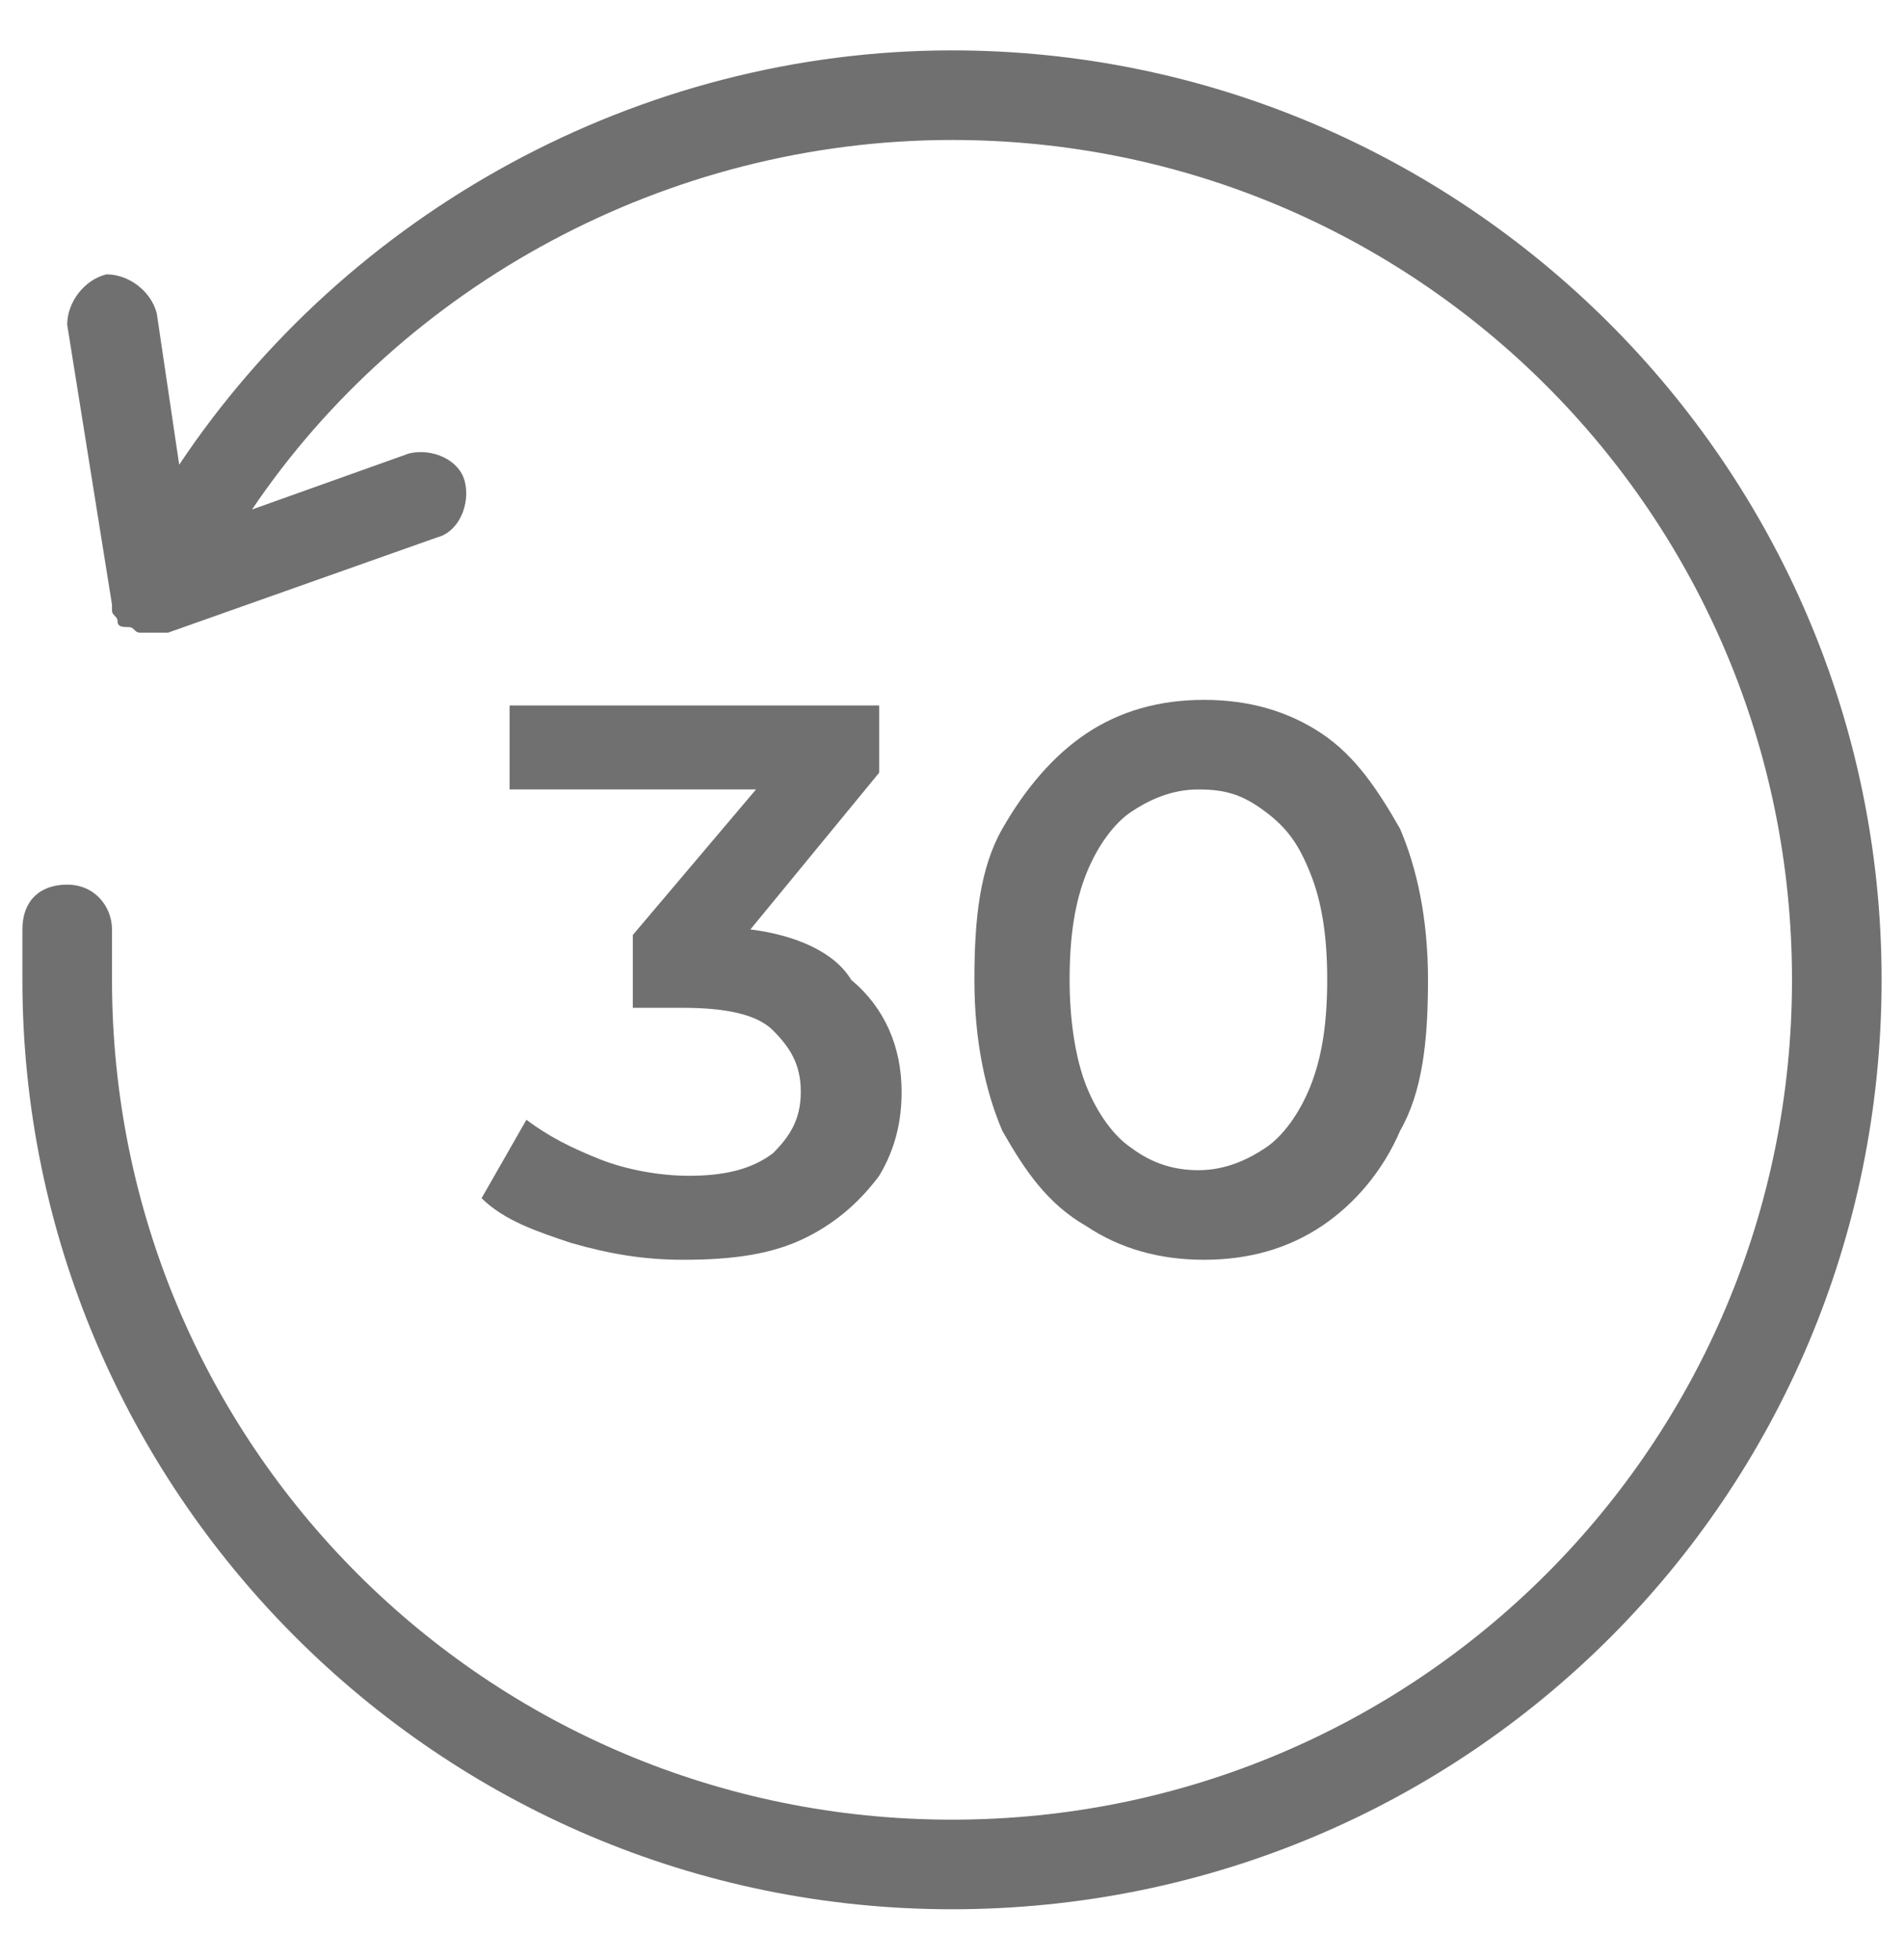 <svg width="34" height="35" viewBox="0 0 34 35" fill="none" xmlns="http://www.w3.org/2000/svg">
<path d="M17 0.9C11.4 0.9 6.2 3.8 3.2 8.3L2.8 5.6C2.7 5.2 2.3 4.9 1.9 4.9C1.5 5 1.2 5.4 1.2 5.8L2 10.8V10.9C2 11 2.1 11 2.1 11.1C2.1 11.2 2.2 11.2 2.3 11.2C2.4 11.2 2.4 11.3 2.5 11.3H2.6C2.6 11.3 2.7 11.3 2.8 11.3C2.9 11.3 3 11.3 3 11.3L7.8 9.6C8.2 9.5 8.4 9 8.3 8.6C8.2 8.2 7.7 8 7.3 8.1L4.5 9.1C7.2 5.1 11.9 2.5 17 2.5C25.3 2.5 32 9.2 32 17.5C32 25.8 25.3 32.5 17 32.5C8.7 32.5 2 25.8 2 17.5V16.6C2 16.2 1.7 15.8 1.2 15.8C0.7 15.8 0.4 16.1 0.4 16.6V17.5C0.4 26.6 7.8 34.1 17 34.1C26.2 34.1 33.6 26.7 33.6 17.5C33.6 8.3 26.1 0.9 17 0.9Z" fill="#707070"/>
<path d="M13.4 16.6L15.7 13.8V12.6H9.1V14.1H13.5L11.3 16.7V18H12.2C12.9 18 13.5 18.1 13.8 18.4C14.1 18.7 14.3 19 14.3 19.5C14.3 20 14.1 20.3 13.8 20.6C13.4 20.9 12.9 21 12.3 21C11.8 21 11.2 20.9 10.7 20.7C10.2 20.5 9.8 20.3 9.4 20L8.6 21.4C9 21.8 9.6 22 10.2 22.2C10.9 22.4 11.5 22.5 12.2 22.5C13.1 22.5 13.8 22.4 14.4 22.1C15 21.8 15.4 21.4 15.7 21C16 20.5 16.1 20 16.1 19.5C16.1 18.7 15.8 18 15.2 17.5C14.9 17 14.2 16.7 13.4 16.6Z" fill="#707070"/>
<path d="M25 14.8C24.6 14.1 24.2 13.5 23.6 13.1C23 12.7 22.3 12.5 21.5 12.5C20.7 12.5 20 12.7 19.4 13.1C18.8 13.5 18.3 14.1 17.9 14.8C17.5 15.5 17.4 16.4 17.4 17.5C17.4 18.6 17.6 19.5 17.9 20.2C18.3 20.9 18.7 21.5 19.4 21.9C20 22.3 20.7 22.5 21.5 22.5C22.3 22.5 23 22.3 23.6 21.9C24.2 21.5 24.7 20.9 25 20.2C25.4 19.5 25.5 18.6 25.5 17.5C25.5 16.4 25.3 15.5 25 14.8ZM23.4 19.4C23.2 19.9 22.9 20.3 22.6 20.5C22.3 20.7 21.9 20.9 21.4 20.9C21 20.9 20.6 20.8 20.2 20.5C19.9 20.3 19.6 19.9 19.4 19.4C19.2 18.9 19.1 18.2 19.1 17.5C19.1 16.7 19.2 16.1 19.4 15.6C19.6 15.1 19.9 14.7 20.2 14.5C20.5 14.3 20.9 14.1 21.4 14.1C21.9 14.1 22.2 14.2 22.6 14.5C23 14.8 23.2 15.1 23.4 15.6C23.6 16.1 23.7 16.7 23.7 17.5C23.7 18.3 23.6 18.9 23.4 19.4Z" fill="#707070"/>
</svg>
